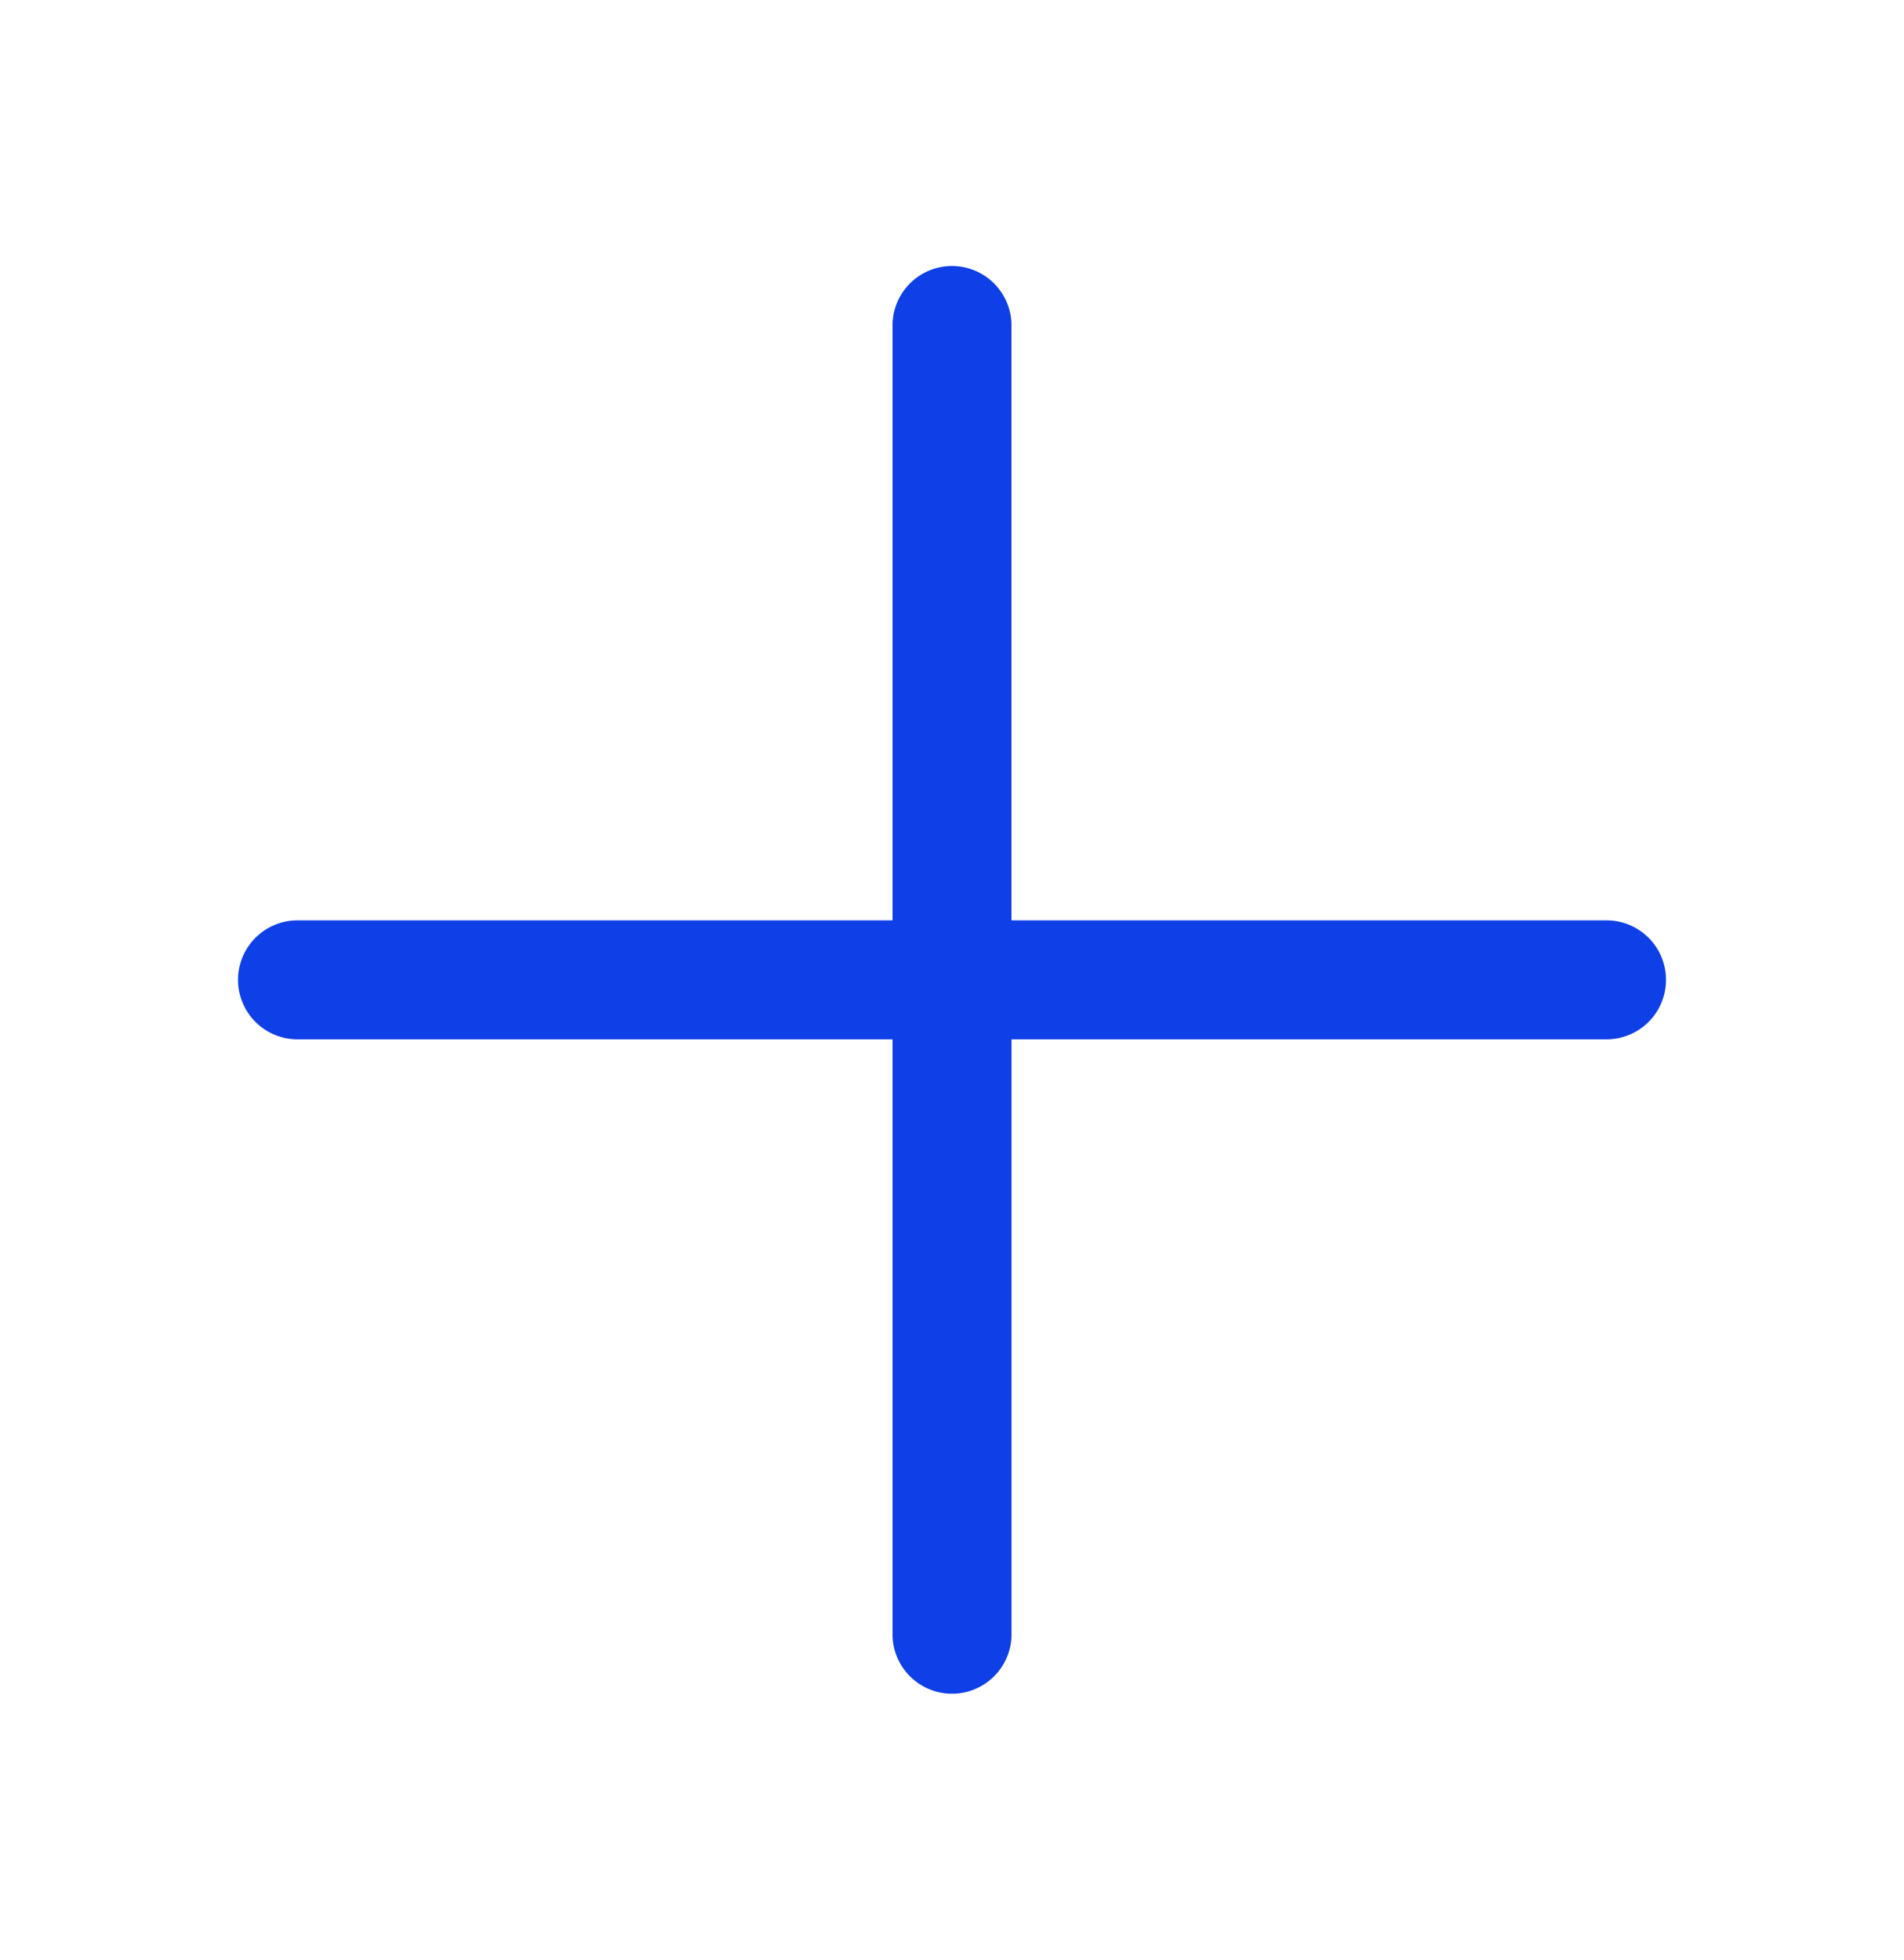 <svg width="34" height="35" fill="none" xmlns="http://www.w3.org/2000/svg"><path d="M29.75 17.5a1.062 1.062 0 01-1.063 1.063H18.063v10.625a1.062 1.062 0 11-2.125 0V18.563H5.313a1.062 1.062 0 110-2.125h10.625V5.813a1.062 1.062 0 112.124 0v10.625h10.625A1.062 1.062 0 0129.75 17.5z" fill="#0F3FE6"/></svg>